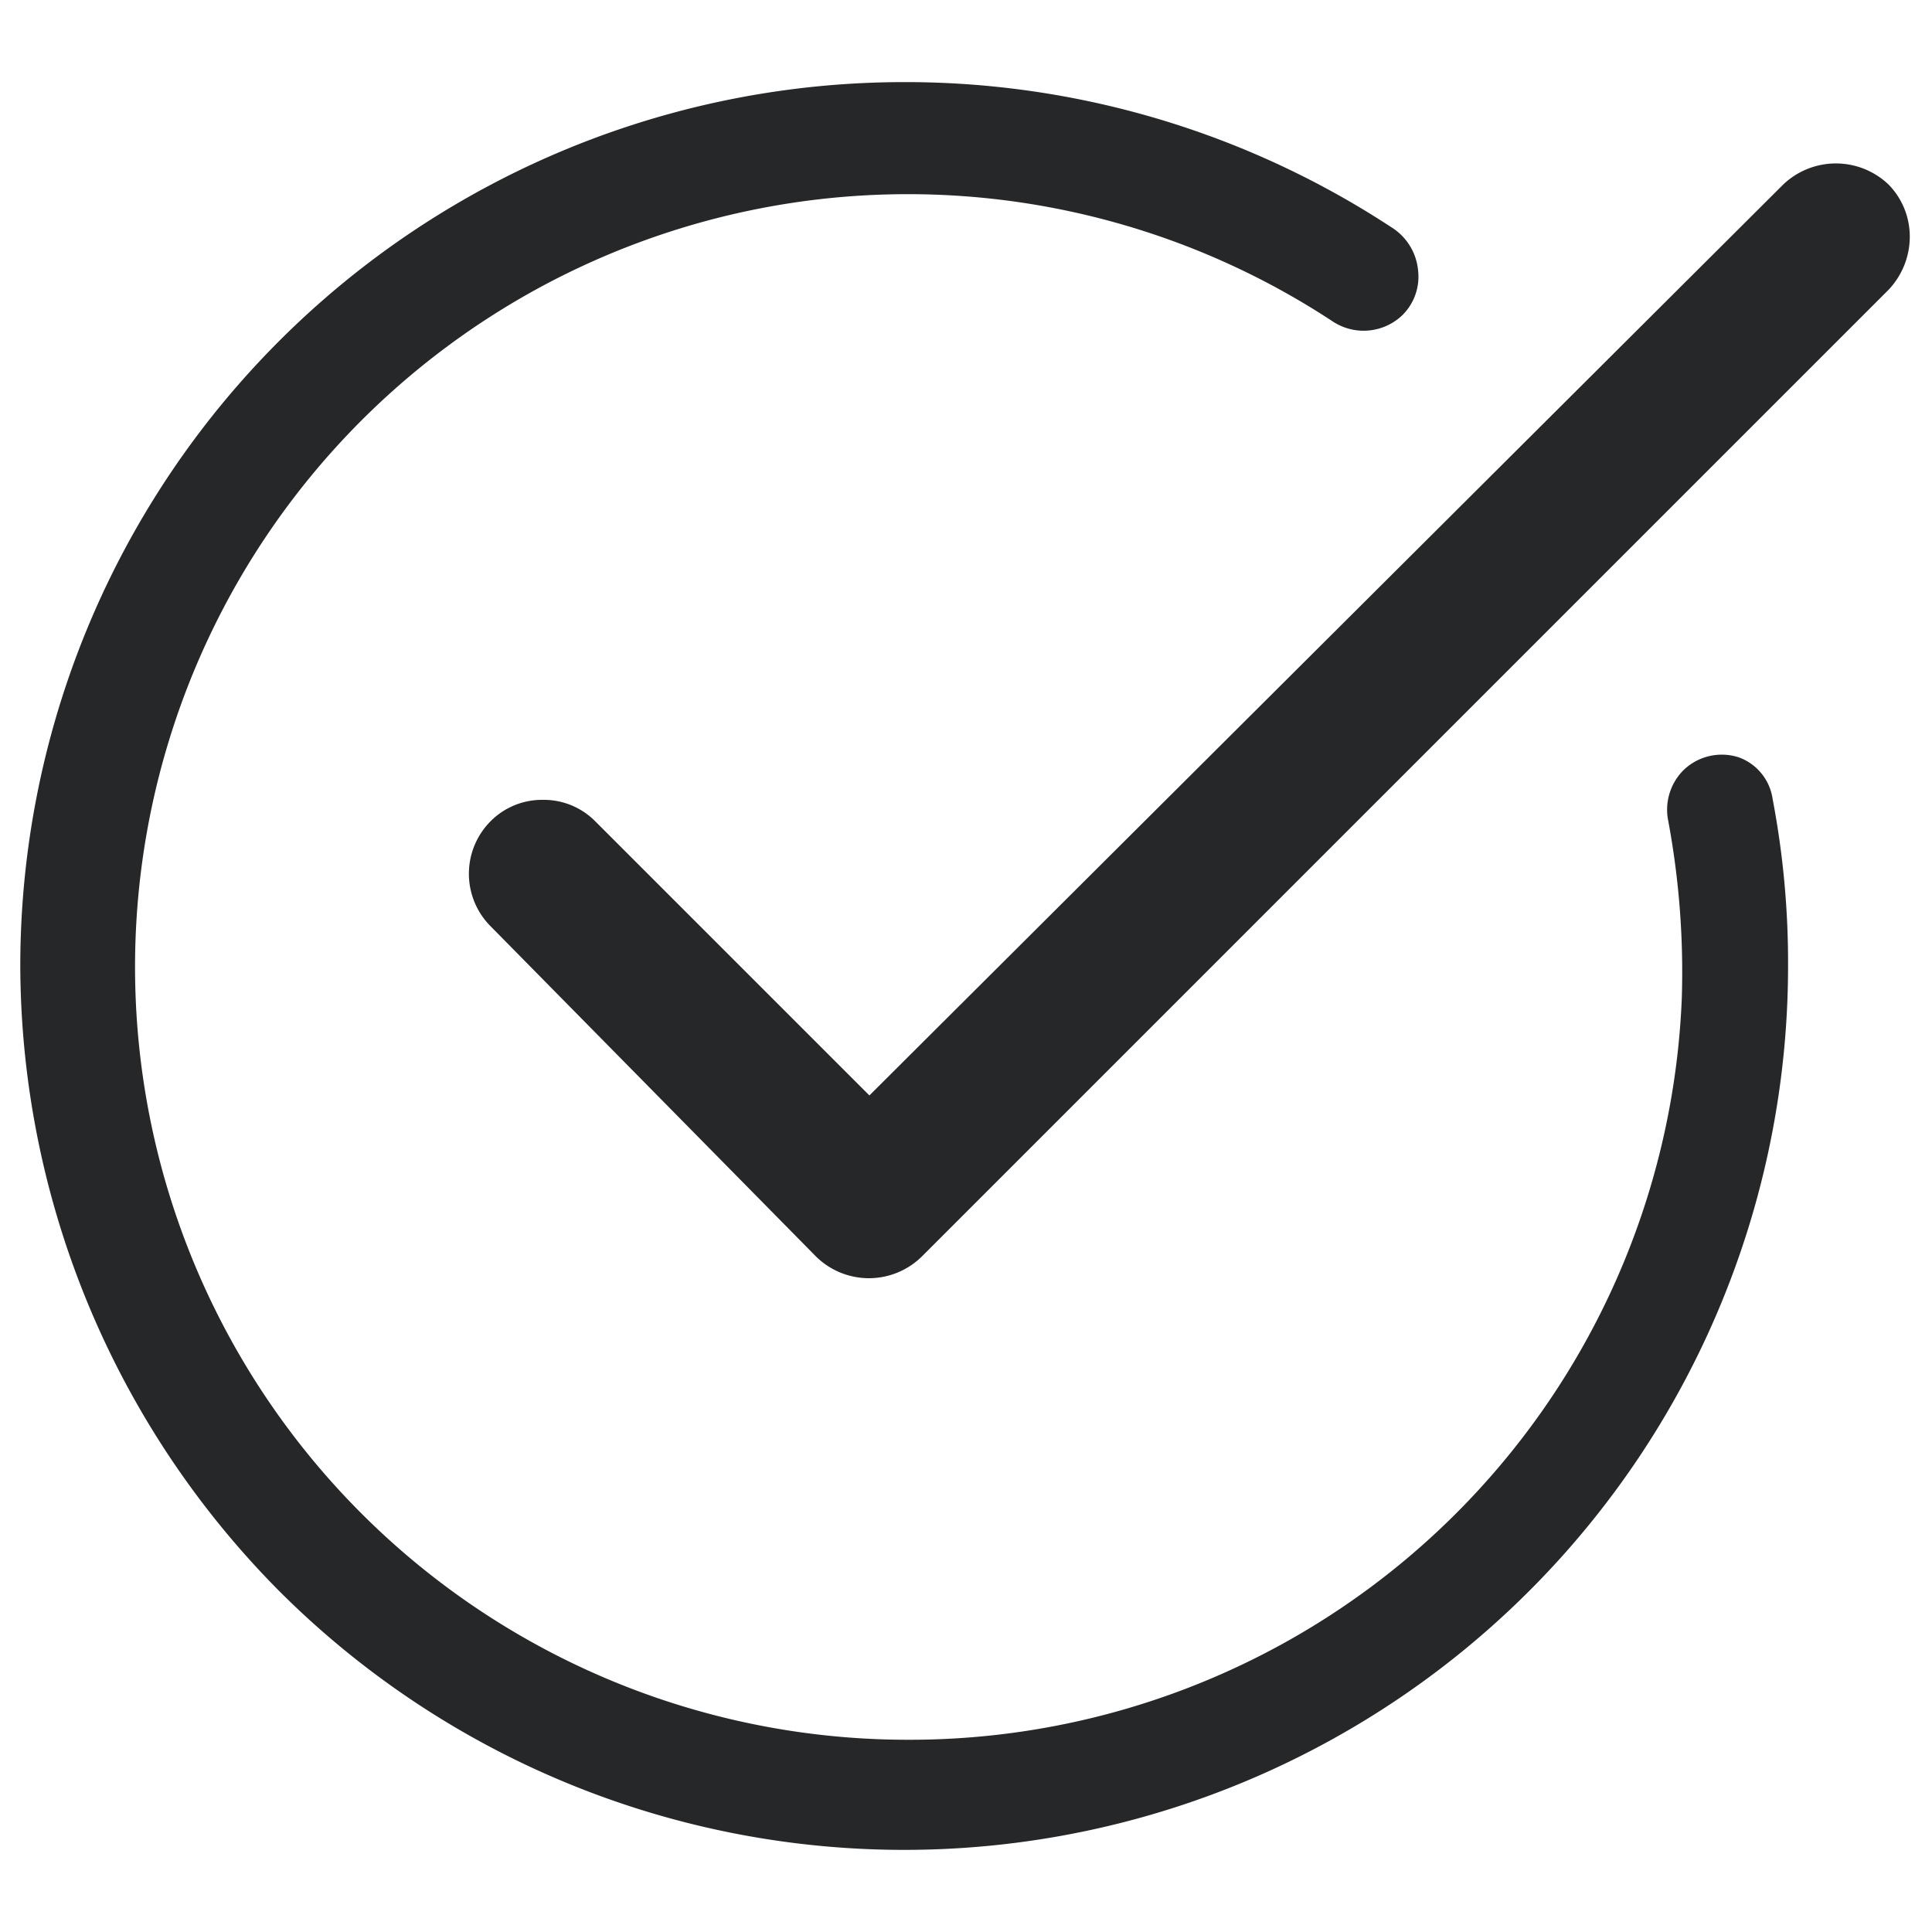 <svg version="1.1" id="Layer_1" xmlns="http://www.w3.org/2000/svg" x="0" y="0" viewBox="0 0 20 20" xml:space="preserve"><path d="M5.62 8.28a.75.75 0 00-.54.22.77.77 0 000 1.09L8.44 13a.78.78 0 001.11 0l10-10a.8.8 0 00.22-.55.77.77 0 00-.22-.54.79.79 0 00-1.09 0L9 11.34 6.16 8.5a.75.75 0 00-.54-.22z" fill="#252728"/><path d="M9.36.85A9.15 9.15 0 00.21 10a9.22 9.22 0 002.68 6.47A9.15 9.15 0 0018.51 10a9.05 9.05 0 00-.16-1.73.54.54 0 00-.35-.43.57.57 0 00-.58.14.58.58 0 00-.15.52 8.54 8.54 0 01.14 1.83 8 8 0 01-8 7.68A8 8 0 1113.8 3.33a.58.58 0 00.72-.07.56.56 0 00.16-.46.59.59 0 00-.25-.43A9.17 9.17 0 009.36.85z" fill="#252728"/></svg>